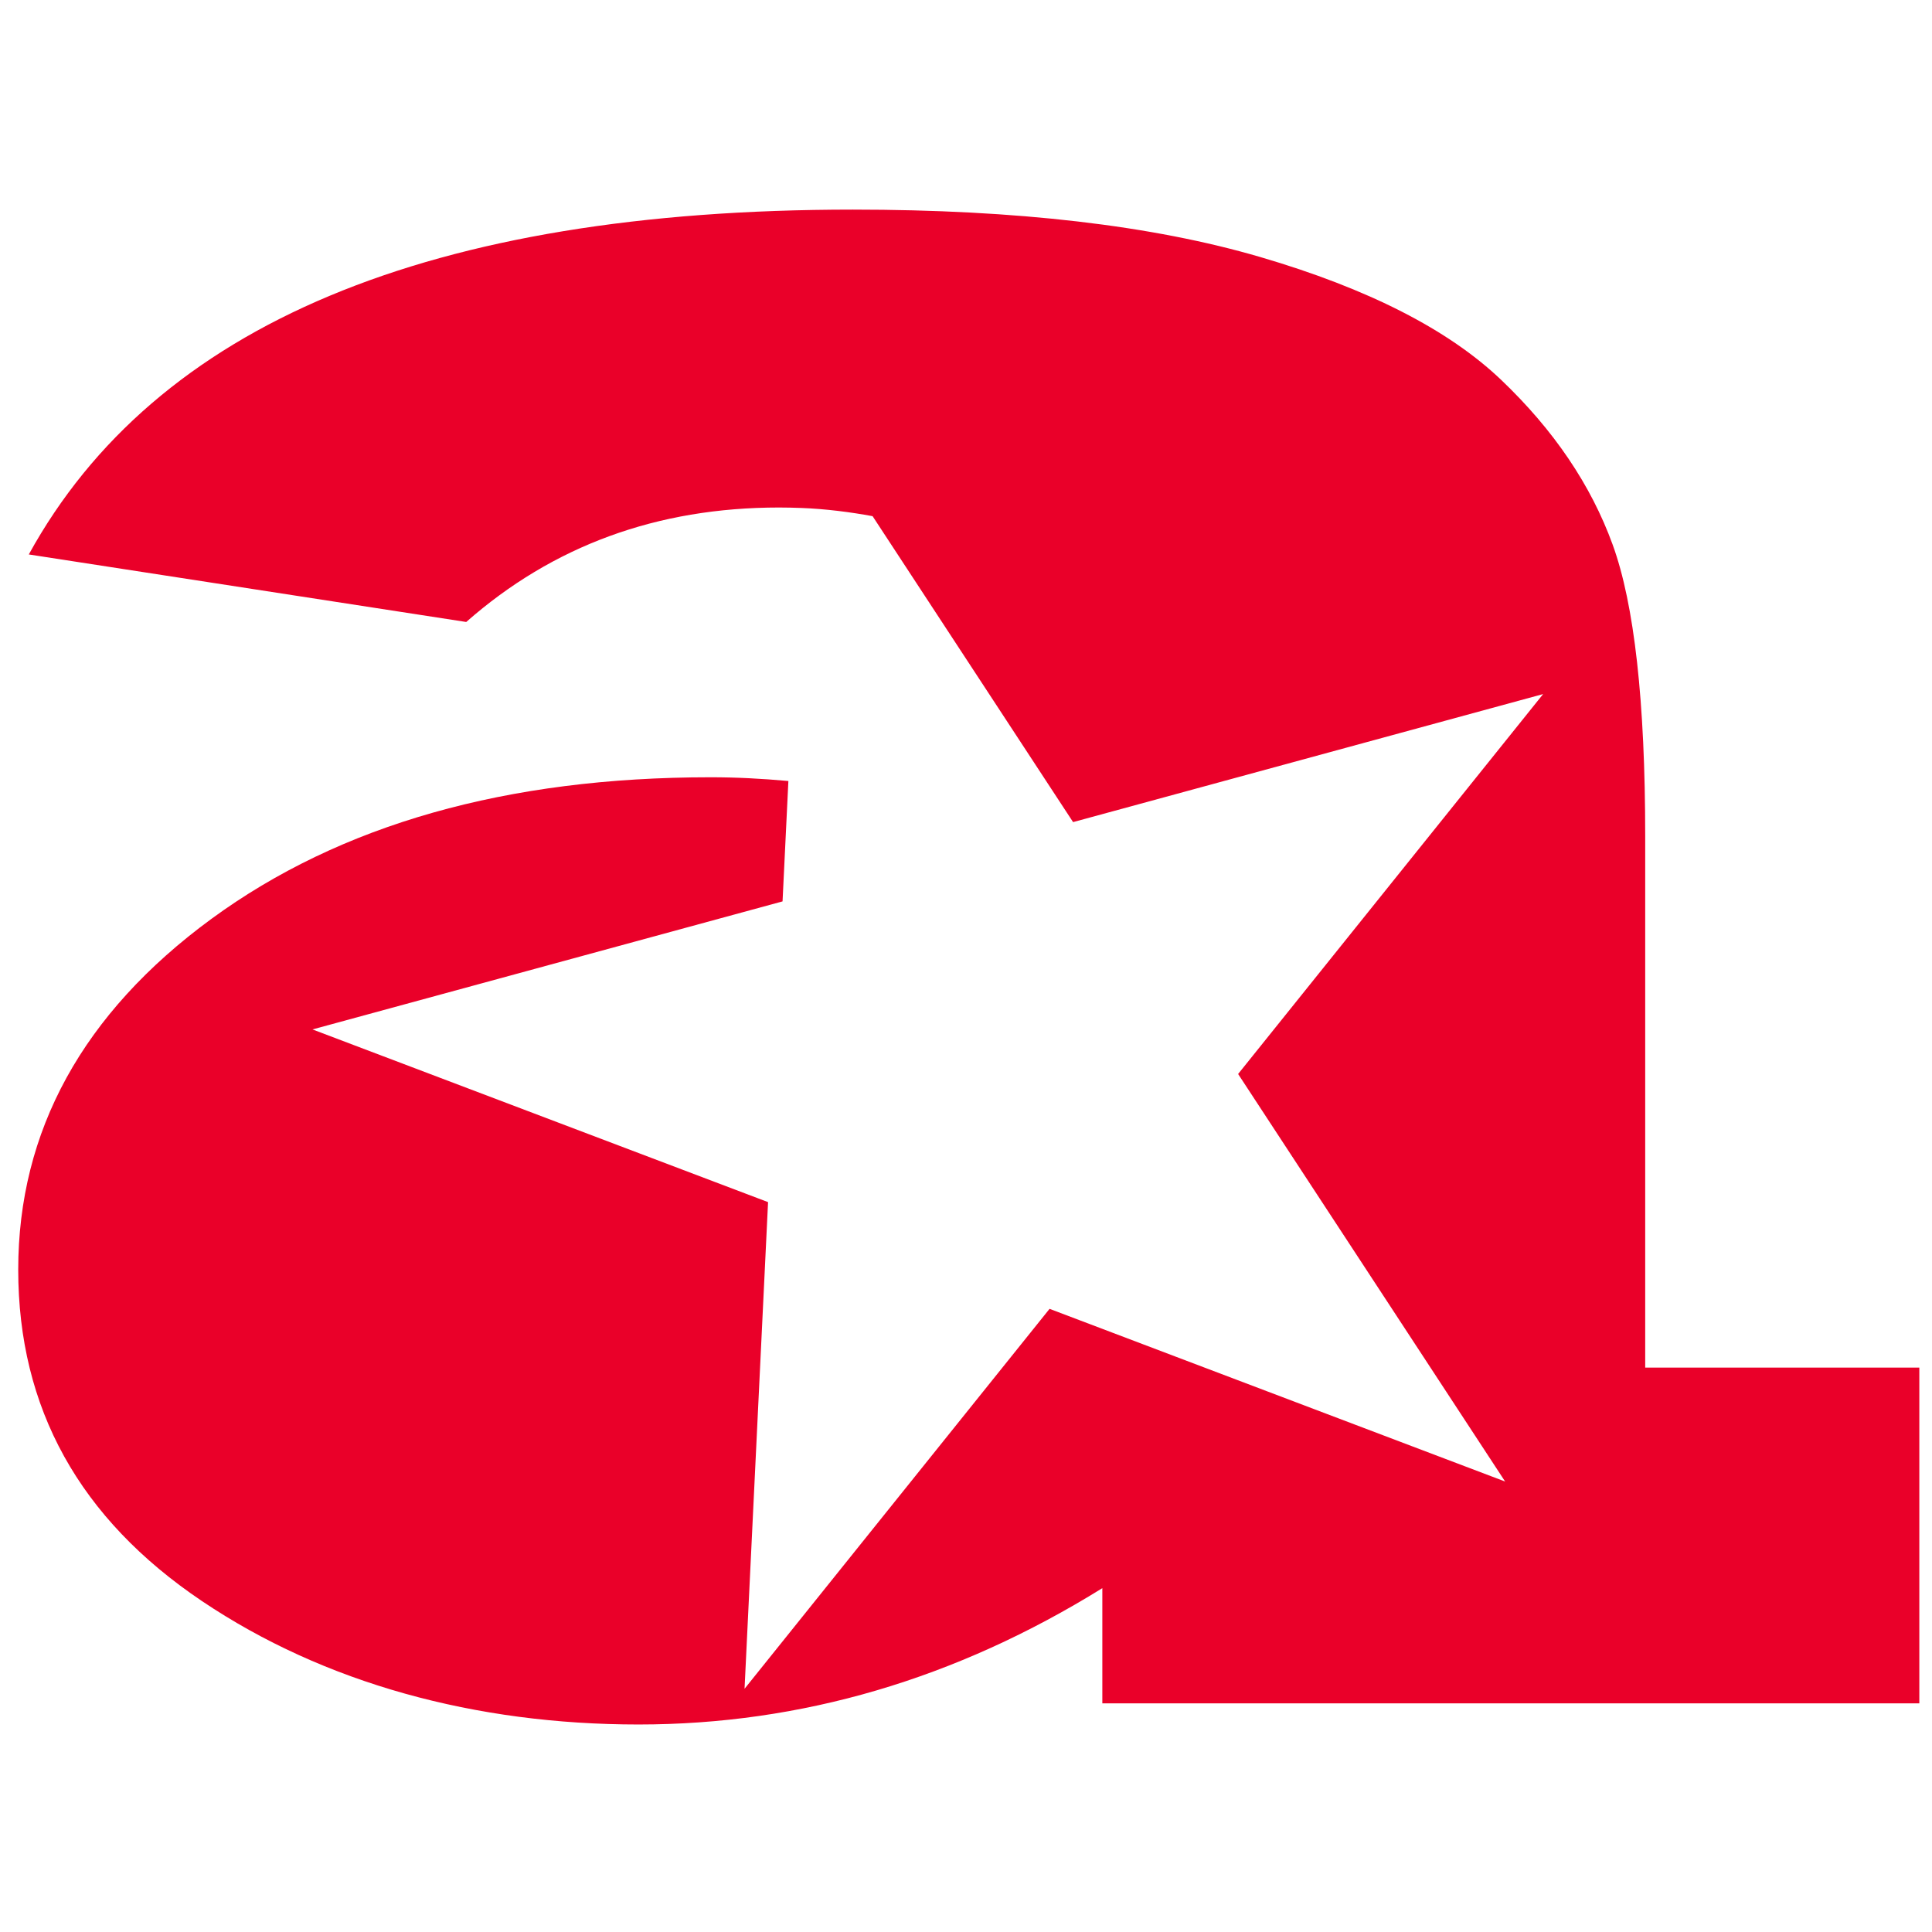 <svg width="256" height="256" viewBox="0 0 256 256" fill="none" xmlns="http://www.w3.org/2000/svg">
<path d="M254.321 181.205V225.703H146.065V210.439C126.66 222.479 106.167 228.504 84.601 228.504C63.034 228.504 42.965 223.058 26.747 212.142C10.53 201.226 2.415 186.59 2.415 168.236C2.415 149.881 10.952 134.255 28.027 121.745C45.102 109.247 67.14 102.992 94.152 102.992C97.546 102.992 100.842 103.161 104.465 103.487L103.692 119.439L41.407 136.405L101.772 159.288L98.656 223.771L139.073 173.428L199.438 196.311L164.057 142.31L204.474 91.967L142.189 108.933L115.623 68.396C112.749 67.864 109.416 67.43 106.204 67.309C105.226 67.273 104.235 67.248 103.221 67.248C87.076 67.248 73.262 72.308 61.778 82.415L3.816 73.467C20.576 43.001 56.972 27.774 113.002 27.774C134.726 27.774 152.731 29.875 167.016 34.065C181.301 38.255 191.927 43.677 198.907 50.331C205.887 56.984 210.814 64.266 213.688 72.175C216.561 80.085 217.998 92.957 217.998 110.78V181.217H254.321V181.205Z" fill="#EA0029"/>
</svg>
